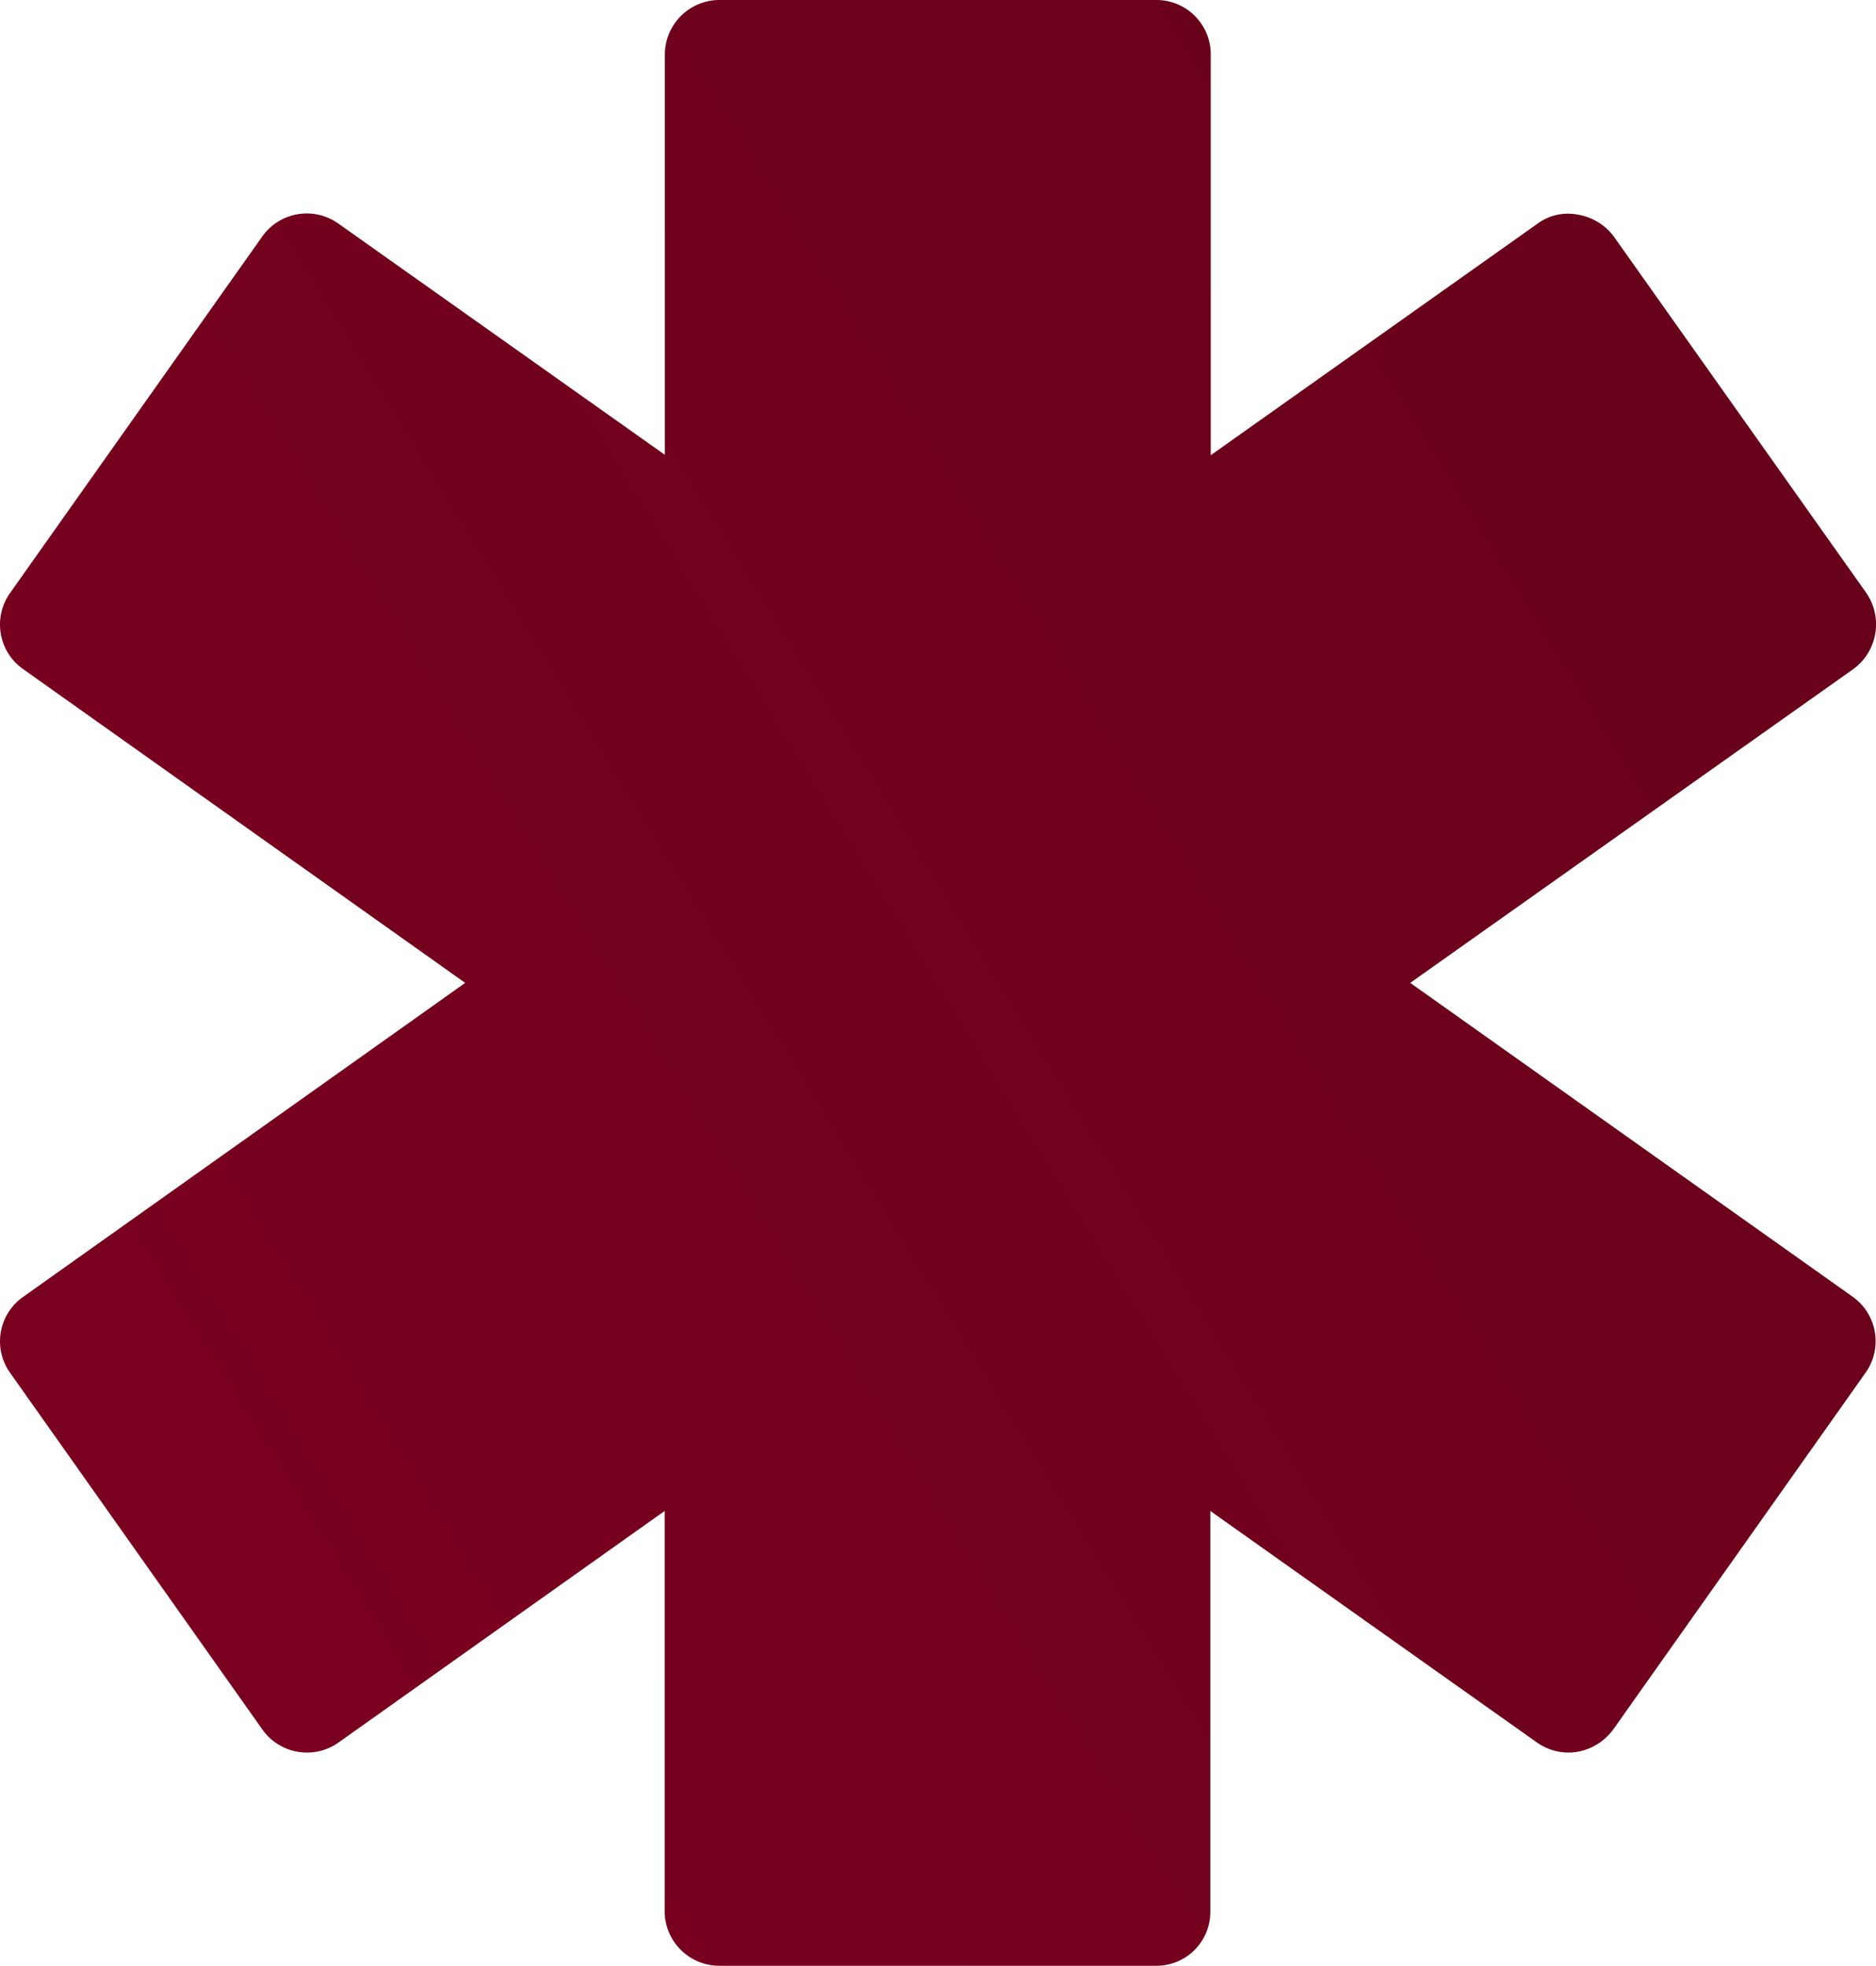 <svg xmlns="http://www.w3.org/2000/svg" xmlns:xlink="http://www.w3.org/1999/xlink" width="146.213" height="153.214" viewBox="0 0 146.213 153.214"><defs><linearGradient id="linear-gradient" x1="0.069" y1="0.773" x2="0.927" y2="0.225" gradientUnits="objectBoundingBox"><stop offset="0" stop-color="#7a001f"></stop><stop offset="1" stop-color="#68011a"></stop></linearGradient></defs><path id="asterisk" d="M150.046,109.524,130.4,137.3a4.43,4.43,0,0,1-2.806,1.742,4.261,4.261,0,0,1-3.129-.726L99,120.265v31.207a4.2,4.2,0,0,1-4.225,4.242H60.746a4.264,4.264,0,0,1-4.274-4.242V120.265L31.055,138.312A4.256,4.256,0,0,1,25.12,137.3L5.476,109.524a4.229,4.229,0,0,1,.984-5.935L40.925,79.107,6.46,54.641a4.245,4.245,0,0,1-.984-5.951L25.12,20.918a4.249,4.249,0,0,1,5.935-.984L56.488,37.949V6.774A4.26,4.26,0,0,1,60.762,2.5H94.808a4.23,4.23,0,0,1,4.225,4.274V37.981L124.5,19.934a3.99,3.99,0,0,1,3.113-.71,4.386,4.386,0,0,1,2.822,1.693L150.11,48.69a4.318,4.318,0,0,1-.984,5.951L114.581,79.107l34.513,24.482A4.251,4.251,0,0,1,150.046,109.524Z" transform="translate(-4.67 -2.5)" fill="url(#linear-gradient)"></path></svg>
